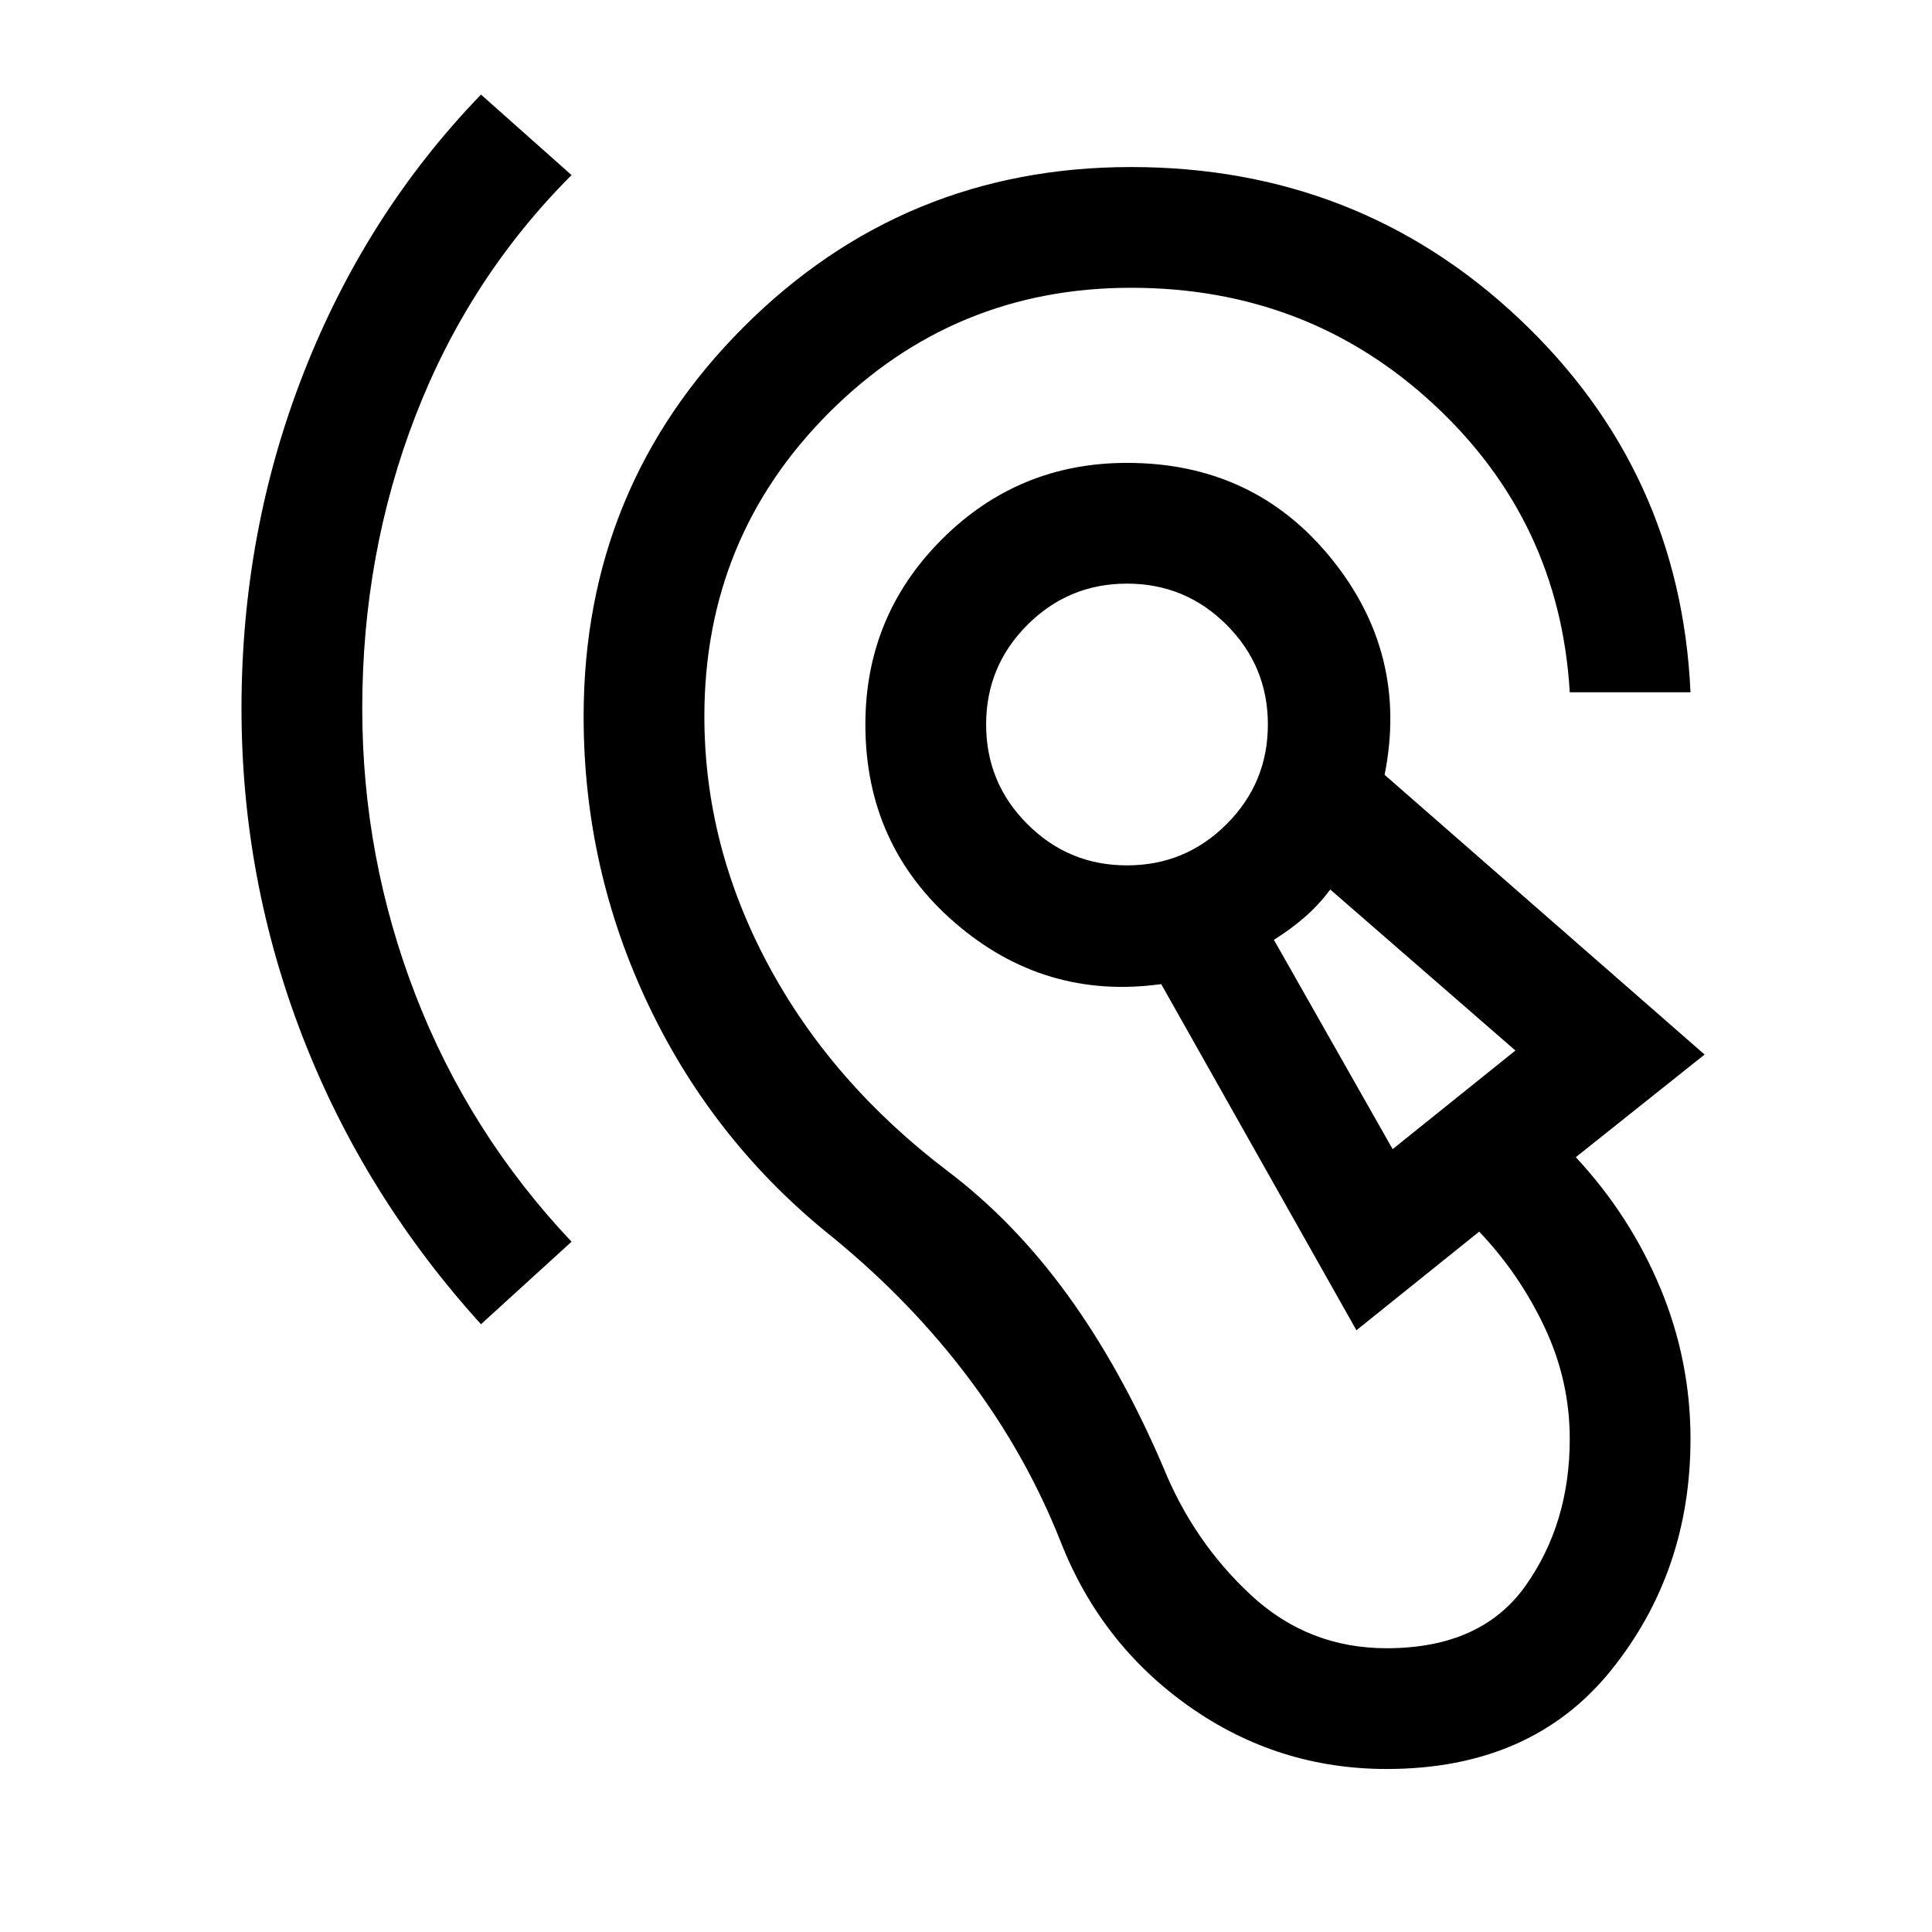 <svg xmlns="http://www.w3.org/2000/svg" width="48" height="48" viewBox="0 -960 960 960"><path d="M689-81q-54 0-98-31t-64-82q-17-43-45.5-81T414-345q-59-47-91.5-115T290-604q0-114 79.5-193.5T562-877q113 0 193 75.5T840-616h-60q-5-85-67.5-143T562-817q-88 0-150 62t-62 151q0 64 31.5 123T471-378q33 25 59.5 61.5T578-231q15 37 43.5 63.5T689-141q47 0 69-31t22-73q0-29-12.5-55.5T735-348l-61 49-97-172q-58 8-102.5-30.5T430-600q0-54 38-92t92-38q63 0 101.5 47.5T688-575l159 139-64 51q27 29 42 65t15 75q0 66-39.5 115T689-81ZM239-302q-58-64-88.5-142.5T120-608q0-88 31-167t88-138l45 40q-51 51-77.5 119.5T180-608q0 74 26.5 142.5T284-343l-45 41Zm453-87 61-49-92-80q-6 8-13 14t-15 11l59 104ZM560-530q29 0 49.5-20.5T630-600q0-29-20.5-49.5T560-670q-29 0-49.5 20.5T490-600q0 29 20.5 49.5T560-530Zm133 76ZM560-600Z"/></svg>